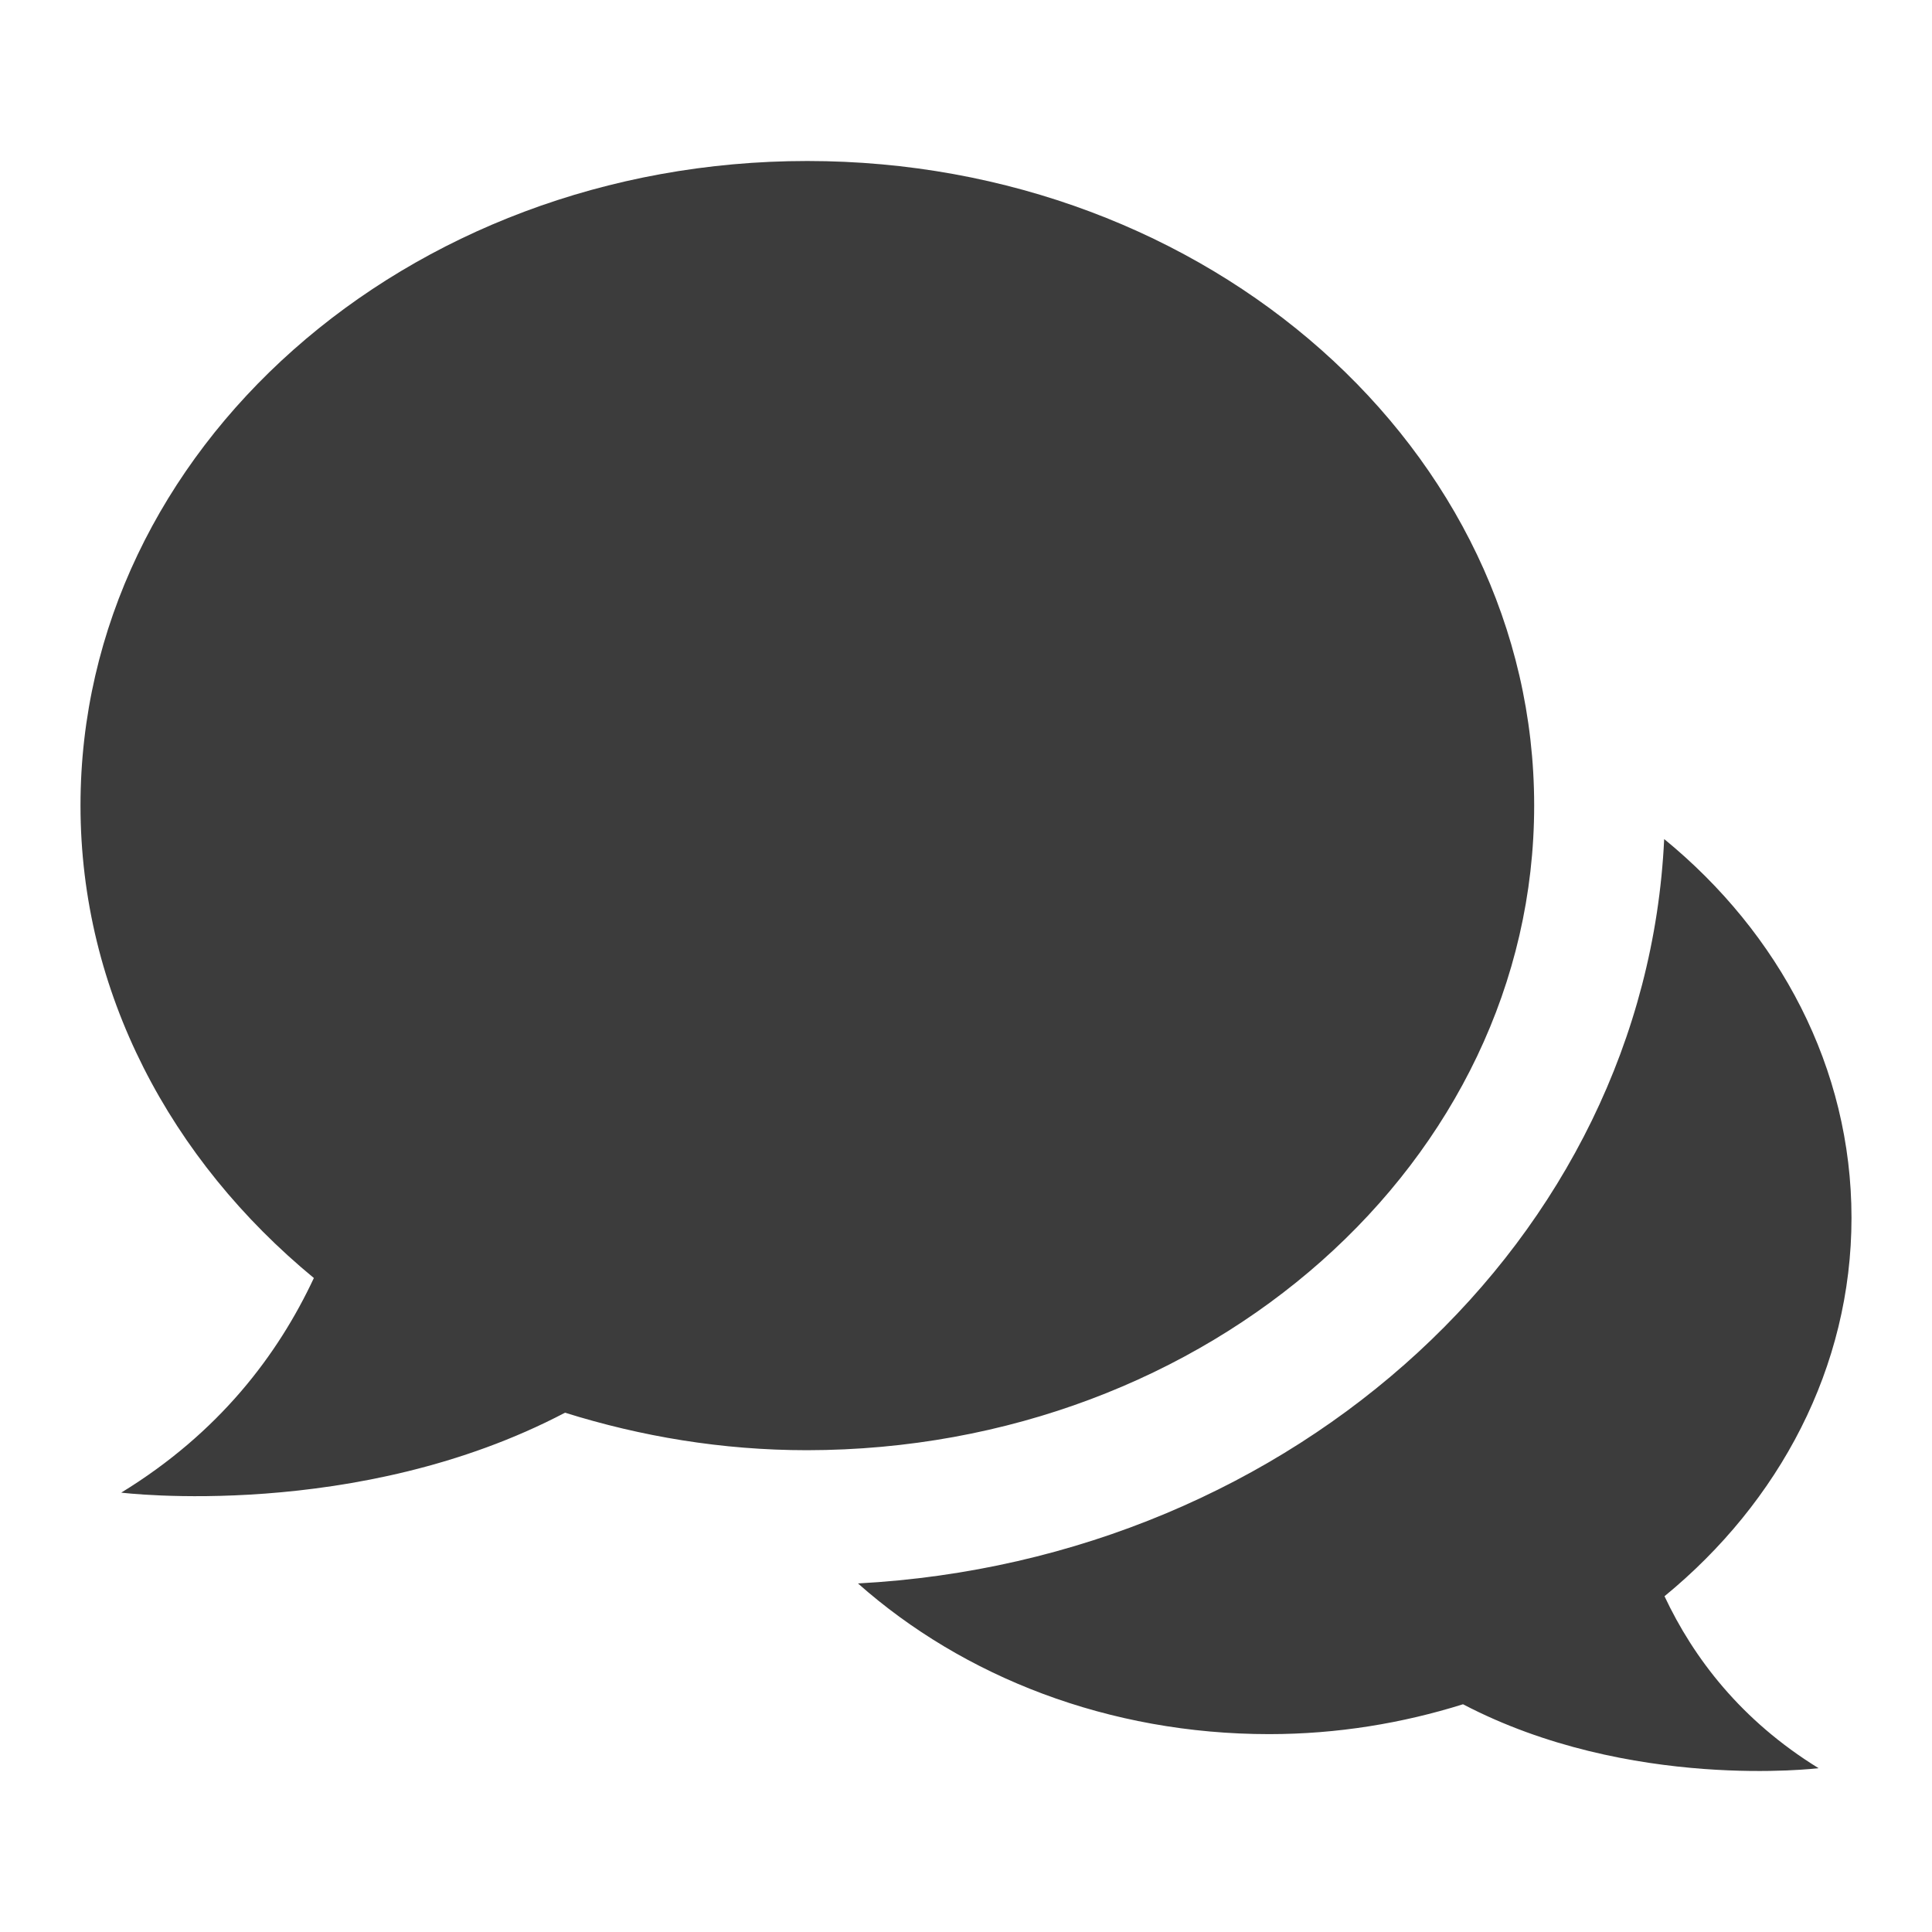 <?xml version="1.0" encoding="UTF-8"?>
<svg width="24px" height="24px" viewBox="0 0 24 24" version="1.1" xmlns="http://www.w3.org/2000/svg" xmlns:xlink="http://www.w3.org/1999/xlink">
    <!-- Generator: sketchtool 48.2 (47327) - http://www.bohemiancoding.com/sketch -->
    <title>6F87A189-9FAB-4D4F-AC01-3A459B58F727</title>
    <desc>Created with sketchtool.</desc>
    <defs>
        <path d="M19.058,10.006 C19.058,14.426 15.019,18.011 10.025,18.015 C8.969,18.015 7.961,17.844 7.019,17.549 C4.437,18.905 1.506,18.542 1.506,18.542 C2.721,17.798 3.451,16.833 3.899,15.876 C2.122,14.412 1,12.327 1,10.006 C1,5.586 5.043,2 10.028,2 C15.014,2 19.058,5.586 19.058,10.006 Z M20.677,19.829 C21.038,20.596 21.627,21.371 22.591,21.965 C22.591,21.965 20.245,22.254 18.174,21.171 C17.421,21.407 16.611,21.542 15.766,21.542 C13.774,21.542 11.969,20.832 10.658,19.67 C16.092,19.38 20.439,15.387 20.673,10.423 C22.103,11.593 23,13.265 23,15.128 C23,16.987 22.103,18.66 20.677,19.829 Z" id="path-1"></path>
    </defs>
    <g id="Symbols" stroke="none" stroke-width="1" fill="none" fill-rule="evenodd">
        <g id="Icons/Services/Questions">
            <mask id="mask-2" fill="white">
                <use xlink:href="#path-1"></use>
            </mask>
            <use id="Mask" fill="#3C3C3C" xlink:href="#path-1"></use>
        </g>
    </g>
</svg>